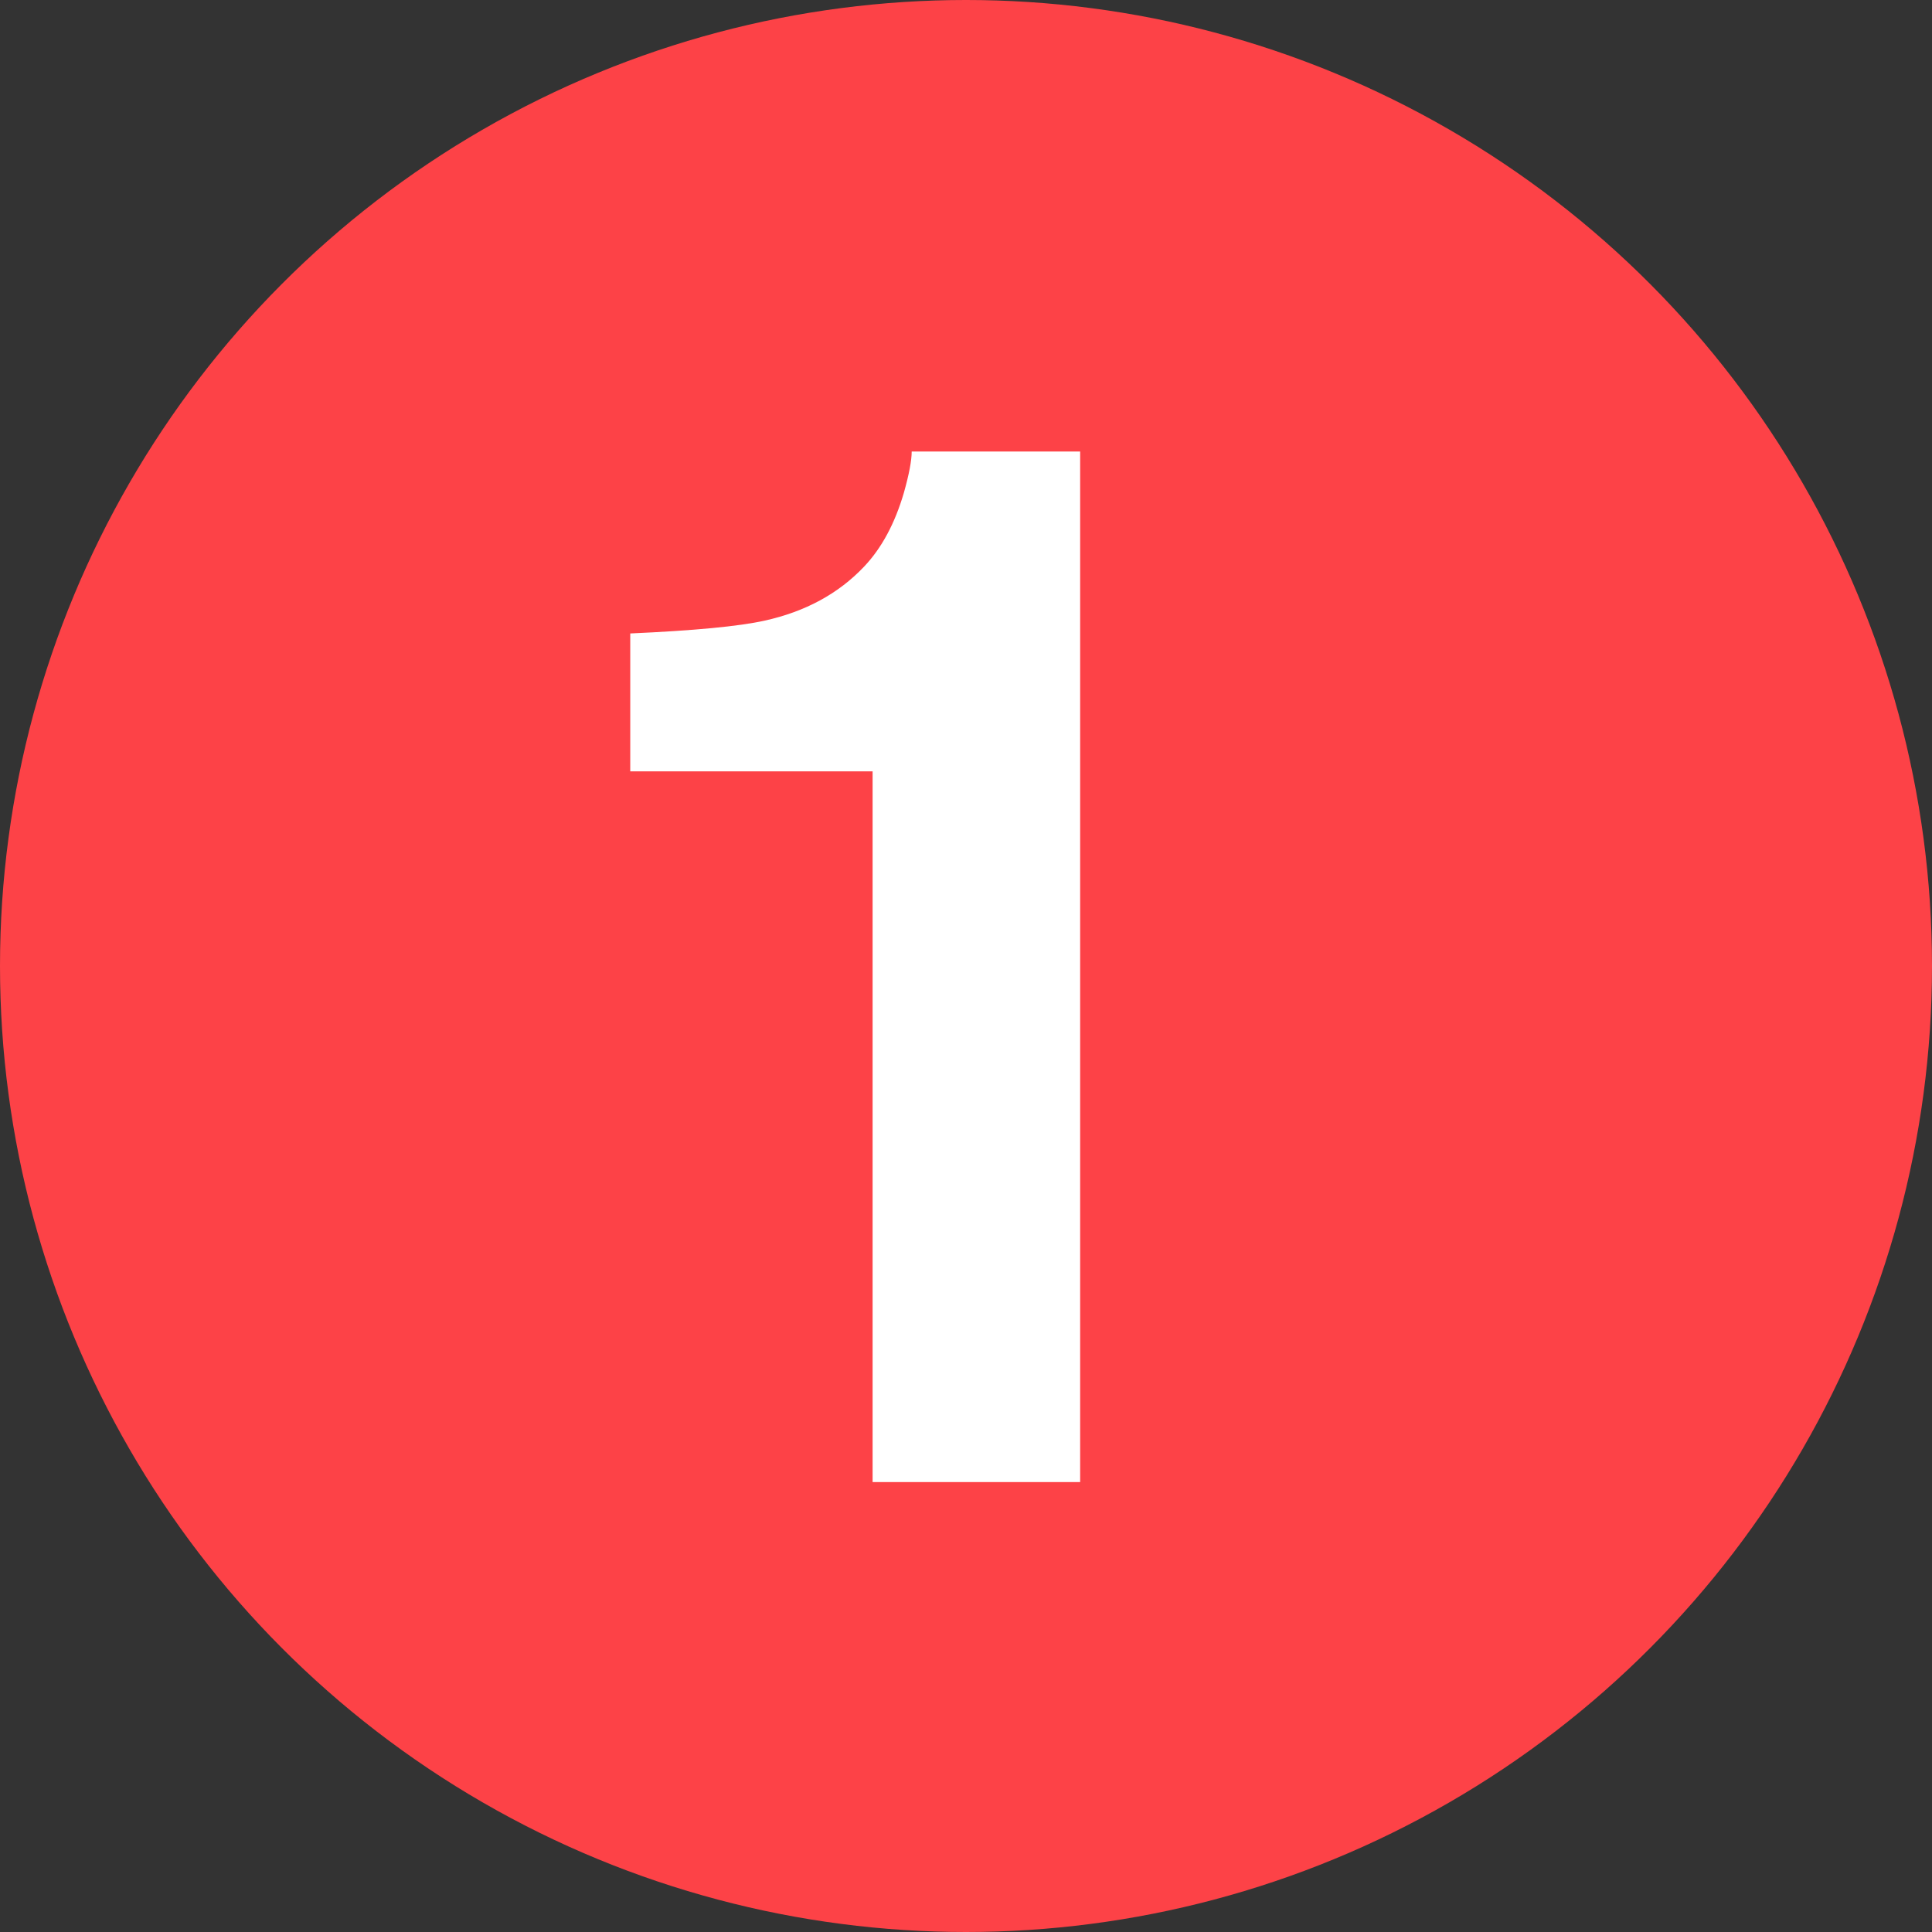 <?xml version="1.0" encoding="UTF-8"?> <svg xmlns="http://www.w3.org/2000/svg" width="73" height="73" viewBox="0 0 73 73" fill="none"><rect x="0" y="0" width="73" height="73" fill="#333333" stroke="none"/> <circle cx="36.5" cy="36.5" r="36.5" fill="#FD4247"></circle> <path d="M23.814 29.145V23.935C26.23 23.827 27.922 23.666 28.889 23.451C30.429 23.111 31.682 22.431 32.649 21.41C33.311 20.712 33.813 19.781 34.153 18.617C34.35 17.919 34.448 17.4 34.448 17.06H40.813V56H32.971V29.145H23.814Z" fill="white"></path> </svg> 